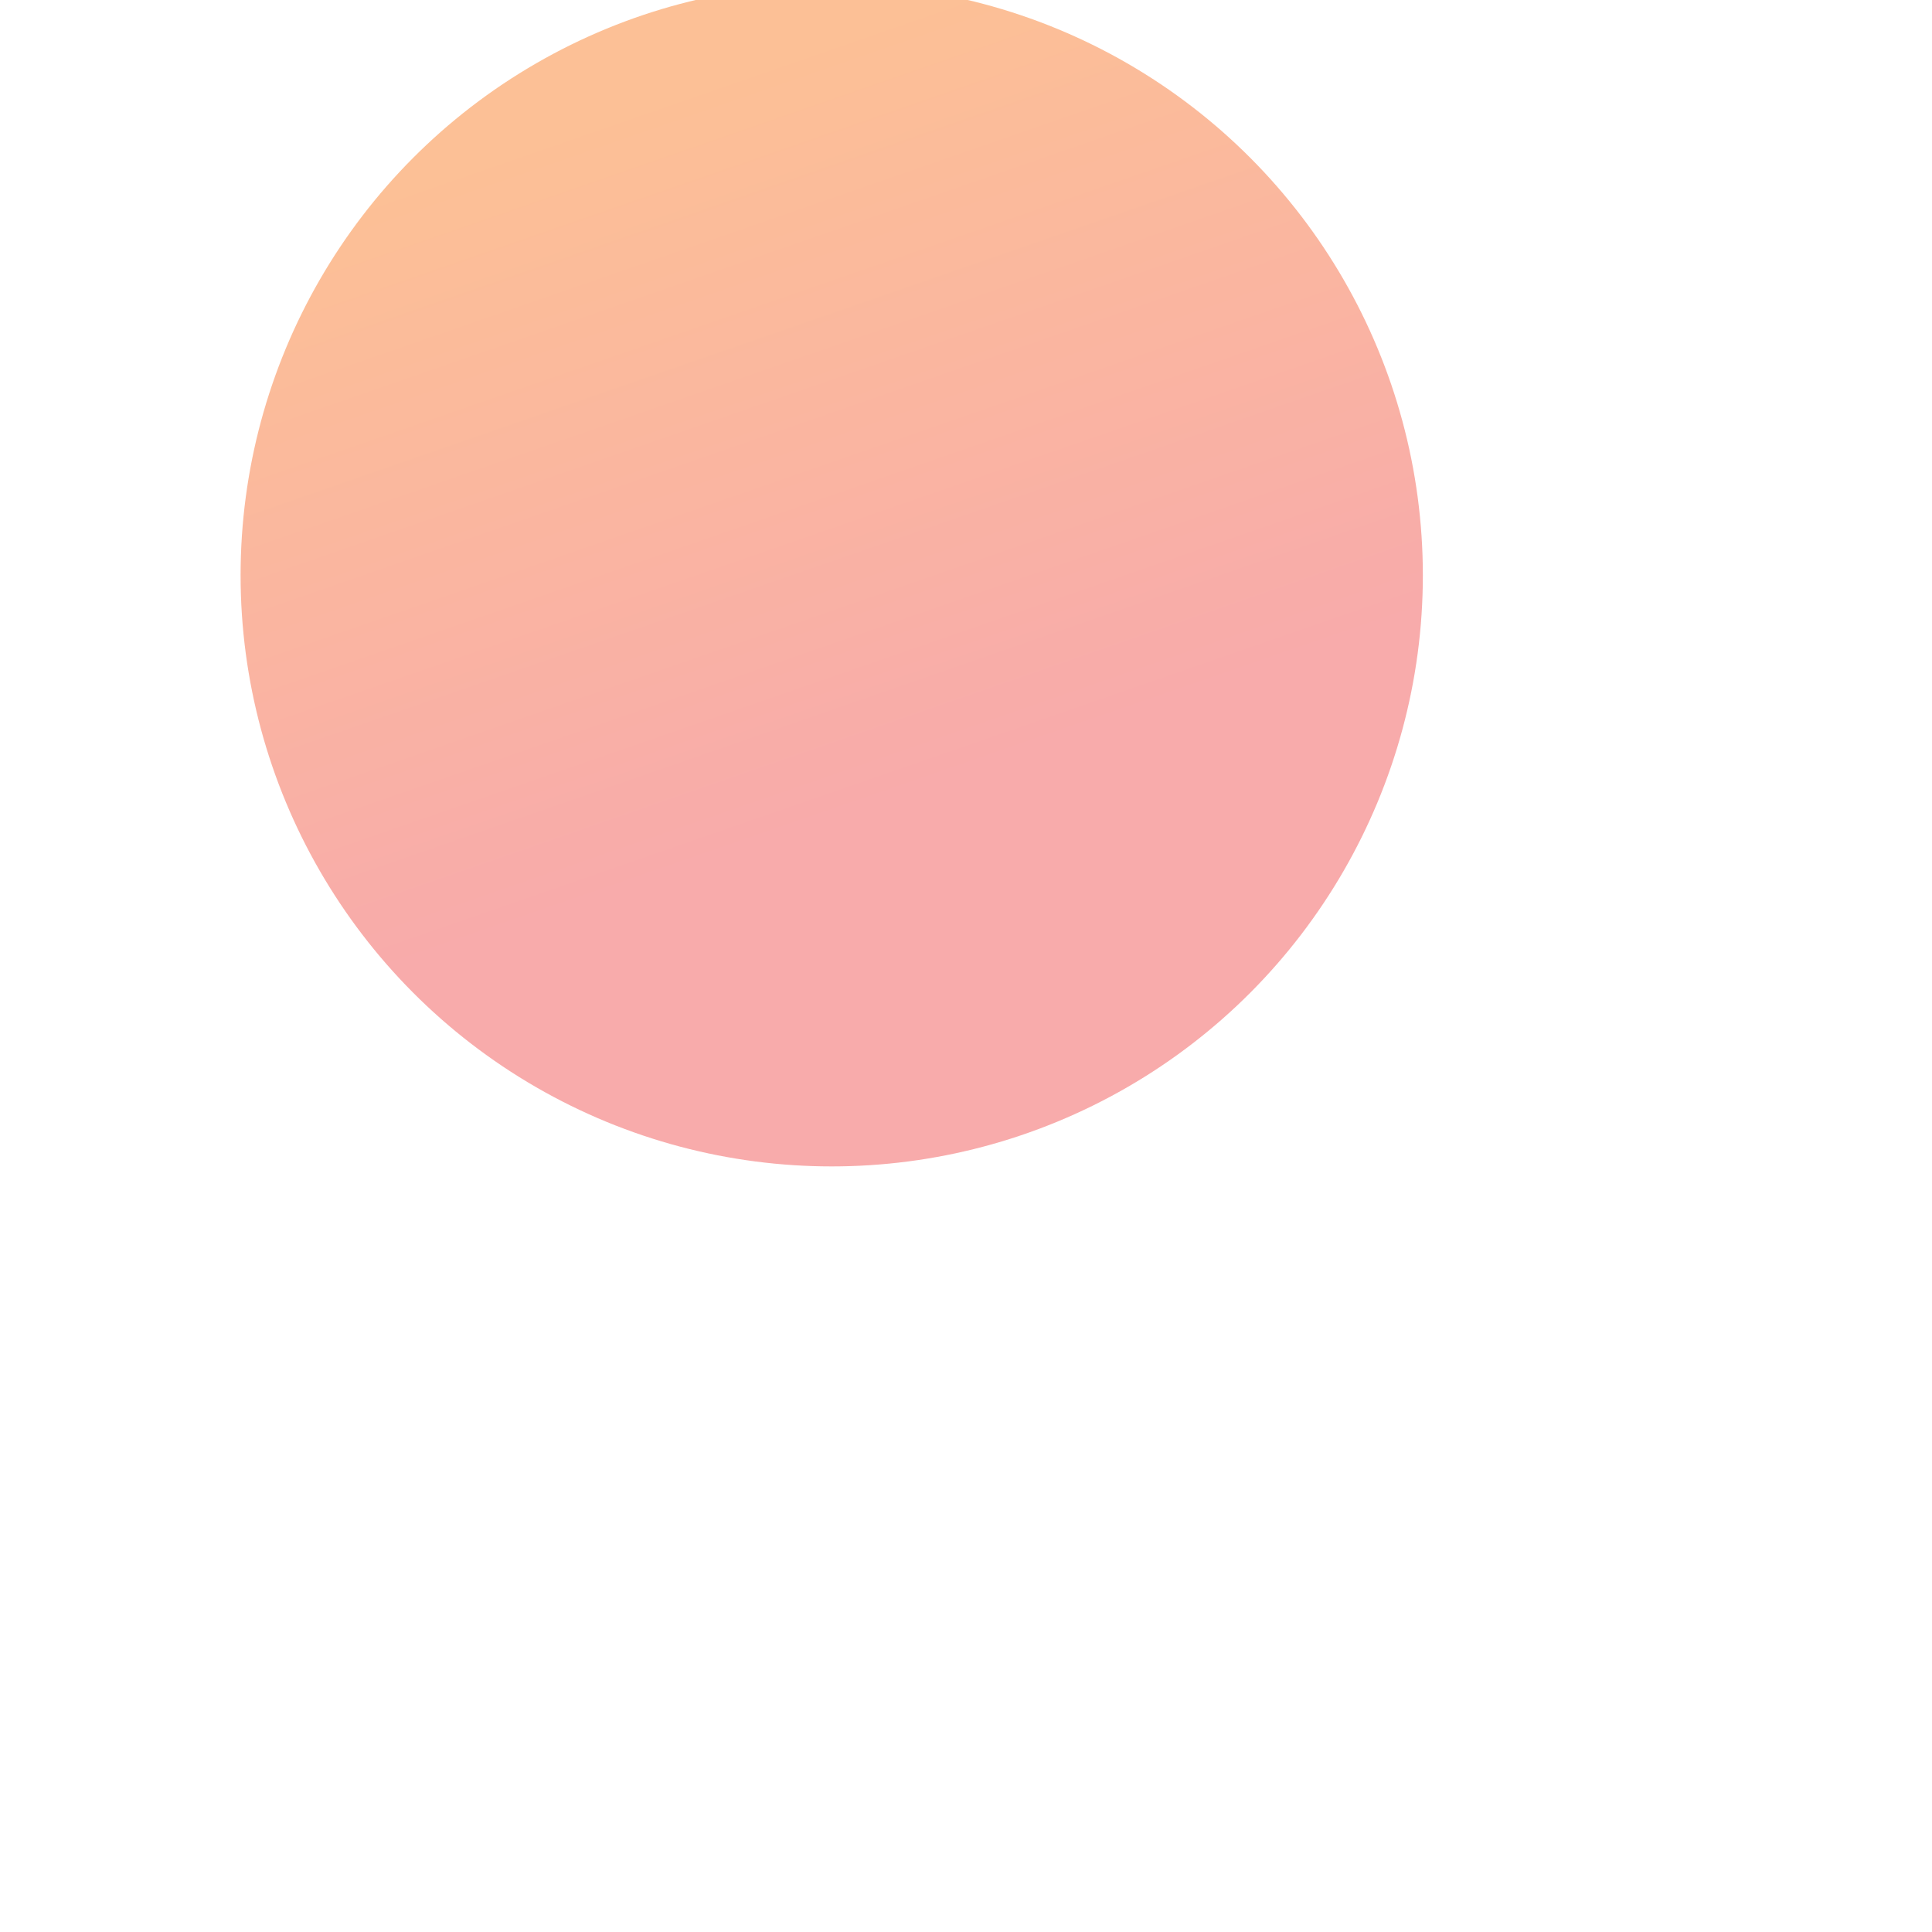 <svg preserveAspectRatio="none" width="100%" height="100%" overflow="visible" style="display: block;" viewBox="0 0 804 804" fill="none" xmlns="http://www.w3.org/2000/svg">
<g id="Ellipse 120" opacity="0.45" filter="url(#filter0_if_2004_367)">
<circle cx="402" cy="402" r="246" fill="url(#paint0_linear_2004_367)"/>
</g>
<defs>
<filter id="filter0_if_2004_367" x="0.84" y="0.84" width="802.32" height="802.32" filterUnits="userSpaceOnUse" color-interpolation-filters="sRGB">
<feFlood flood-opacity="0" result="BackgroundImageFix"/>
<feBlend mode="normal" in="SourceGraphic" in2="BackgroundImageFix" result="shape"/>
<feColorMatrix in="SourceAlpha" type="matrix" values="0 0 0 0 0 0 0 0 0 0 0 0 0 0 0 0 0 0 127 0" result="hardAlpha"/>
<feMorphology radius="8" operator="dilate" in="SourceAlpha" result="effect1_innerShadow_2004_367"/>
<feOffset dx="-55.88" dy="-162.6"/>
<feGaussianBlur stdDeviation="37.404"/>
<feComposite in2="hardAlpha" operator="arithmetic" k2="-1" k3="1"/>
<feColorMatrix type="matrix" values="0 0 0 0 0.765 0 0 0 0 0.765 0 0 0 0 0.718 0 0 0 1 0"/>
<feBlend mode="multiply" in2="shape" result="effect1_innerShadow_2004_367"/>
<feGaussianBlur stdDeviation="77.58" result="effect2_foregroundBlur_2004_367"/>
</filter>
<linearGradient id="paint0_linear_2004_367" x1="436.475" y1="490.737" x2="324.672" y2="168.353" gradientUnits="userSpaceOnUse">
<stop stop-color="#EF4444"/>
<stop offset="0.894" stop-color="#F97316"/>
</linearGradient>
</defs>
</svg>
